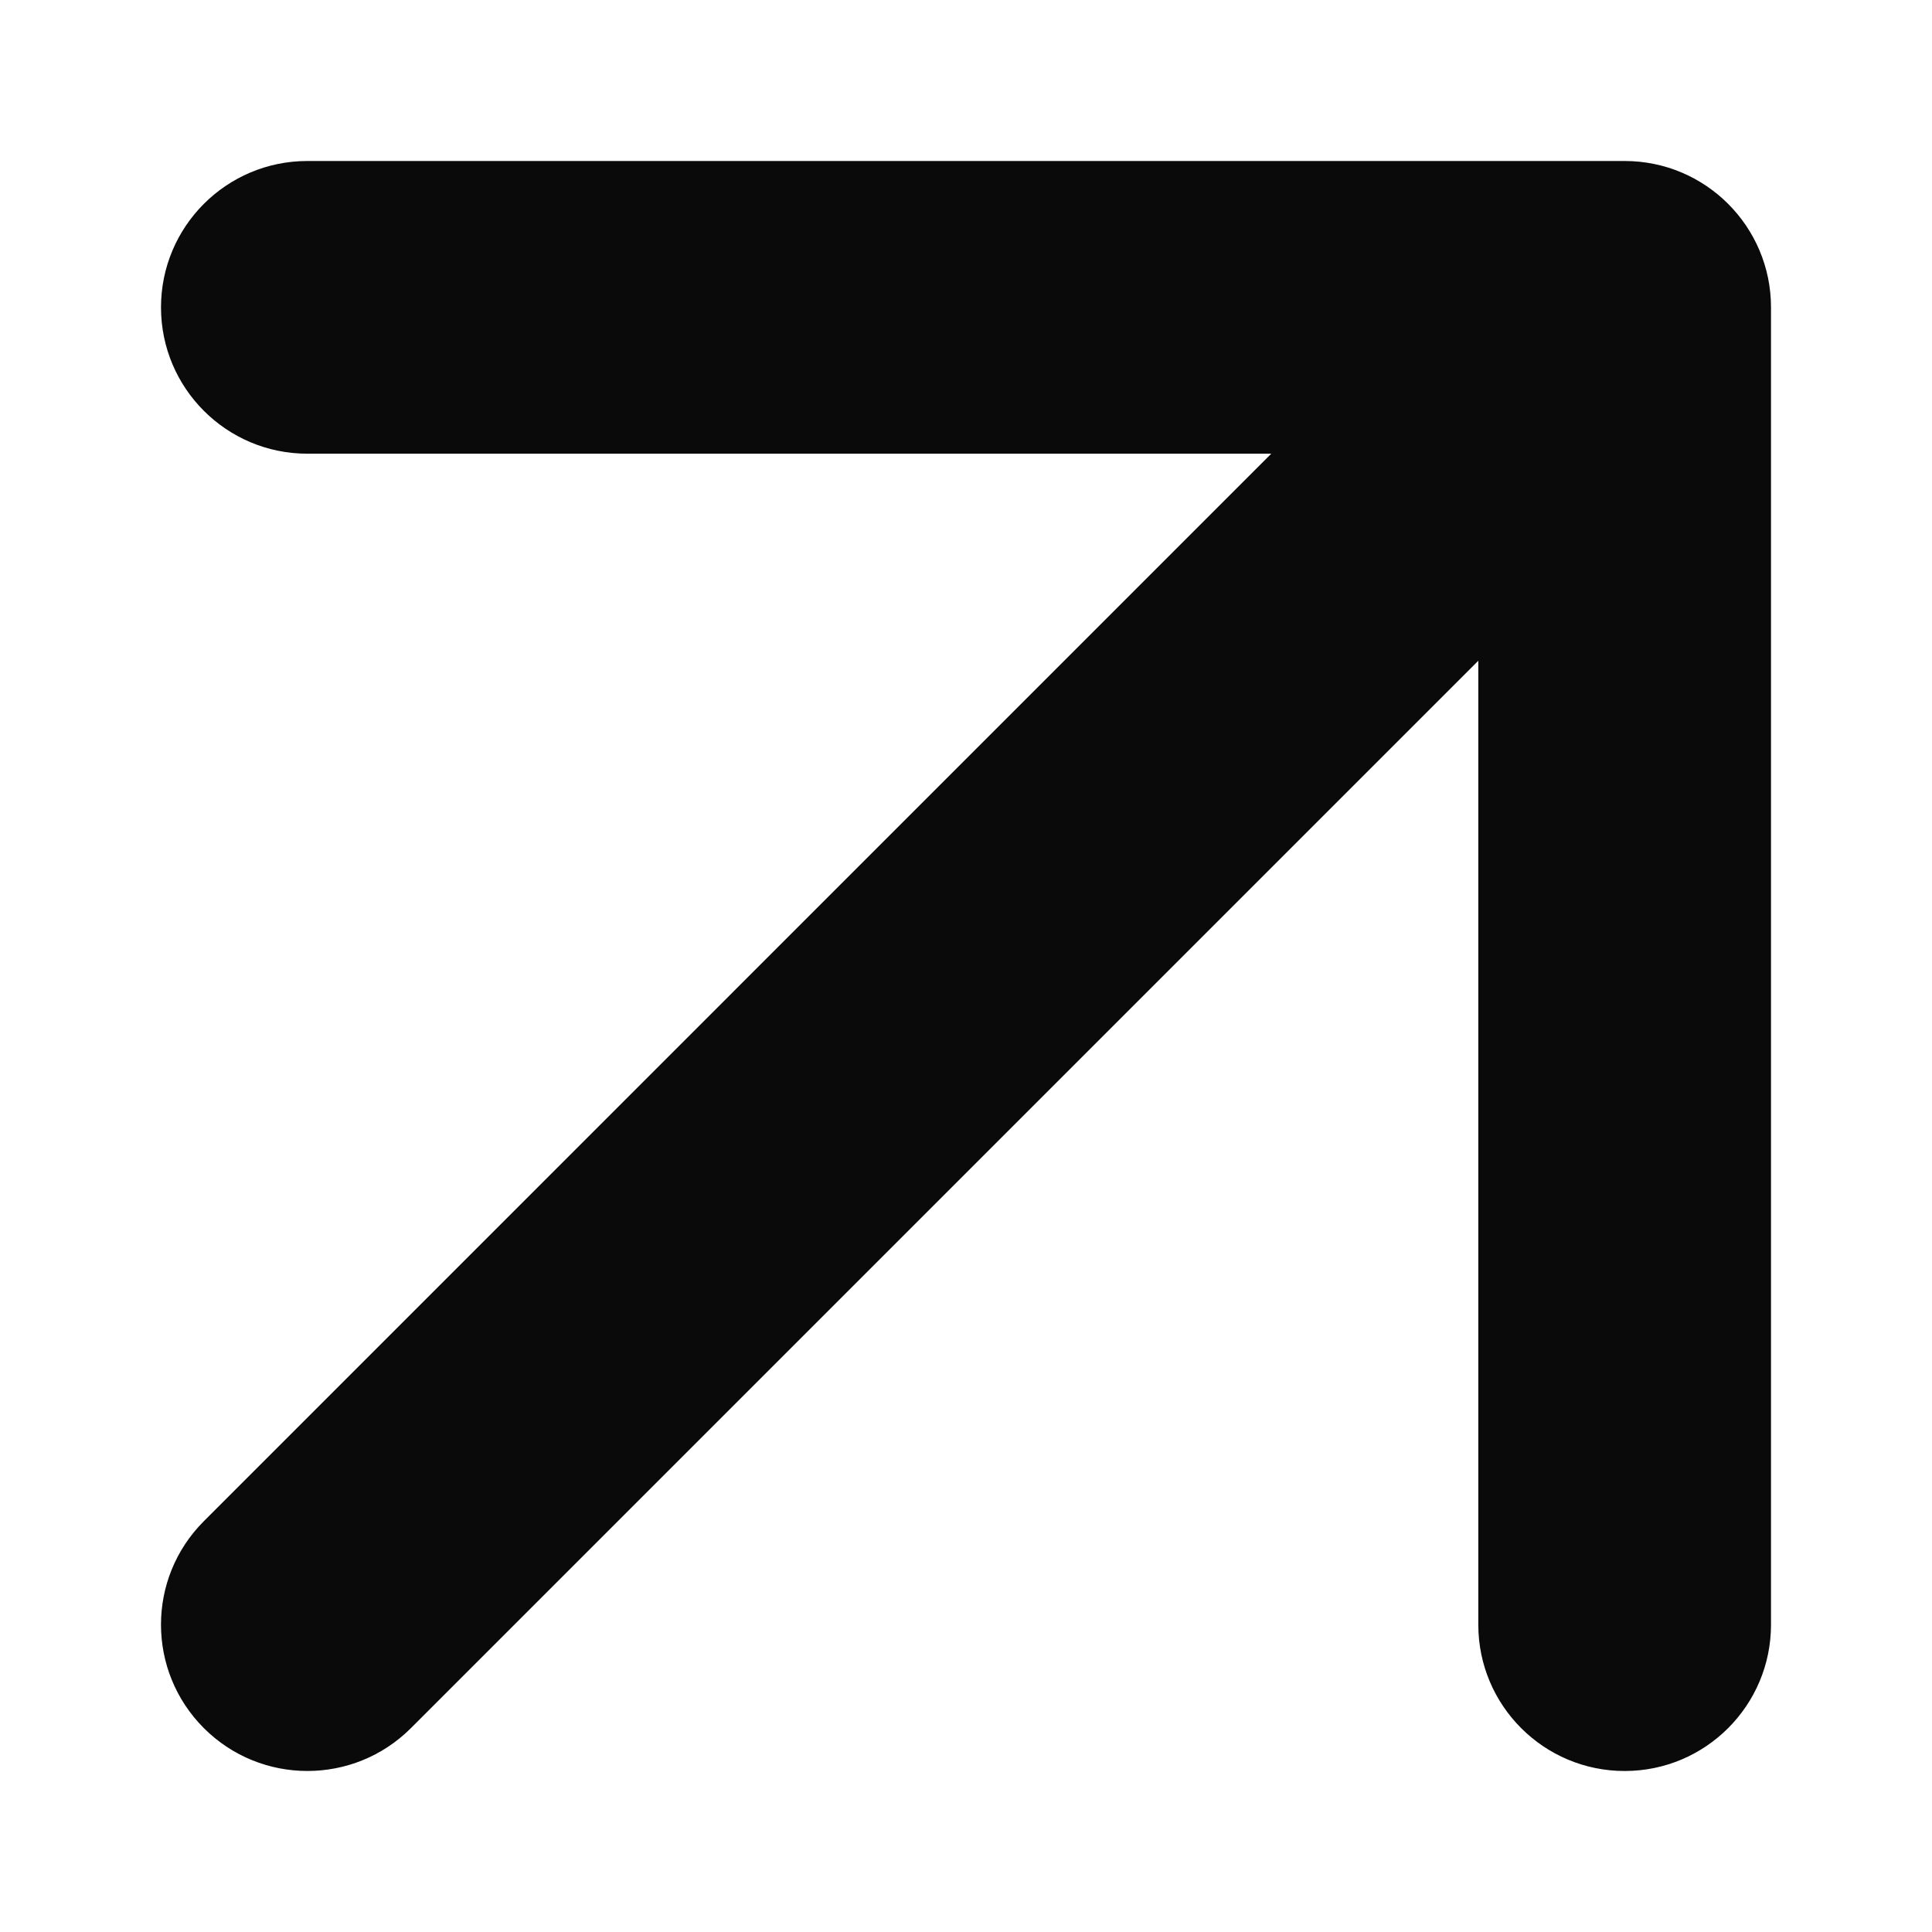 <svg width="24" height="24" viewBox="0 0 24 24" fill="none" xmlns="http://www.w3.org/2000/svg">
<path fill-rule="evenodd" clip-rule="evenodd" d="M3.818 2L20.182 2C21.186 2 22 2.814 22 3.818V20.182C22 21.186 21.186 22 20.182 22C19.178 22 18.364 21.186 18.364 20.182V8.208L5.104 21.468C4.394 22.177 3.243 22.177 2.533 21.468C1.822 20.757 1.822 19.606 2.533 18.896L15.792 5.636L3.818 5.636C2.814 5.636 2 4.822 2 3.818C2 2.814 2.814 2 3.818 2Z" fill="#0A0A0A"/>
</svg>
